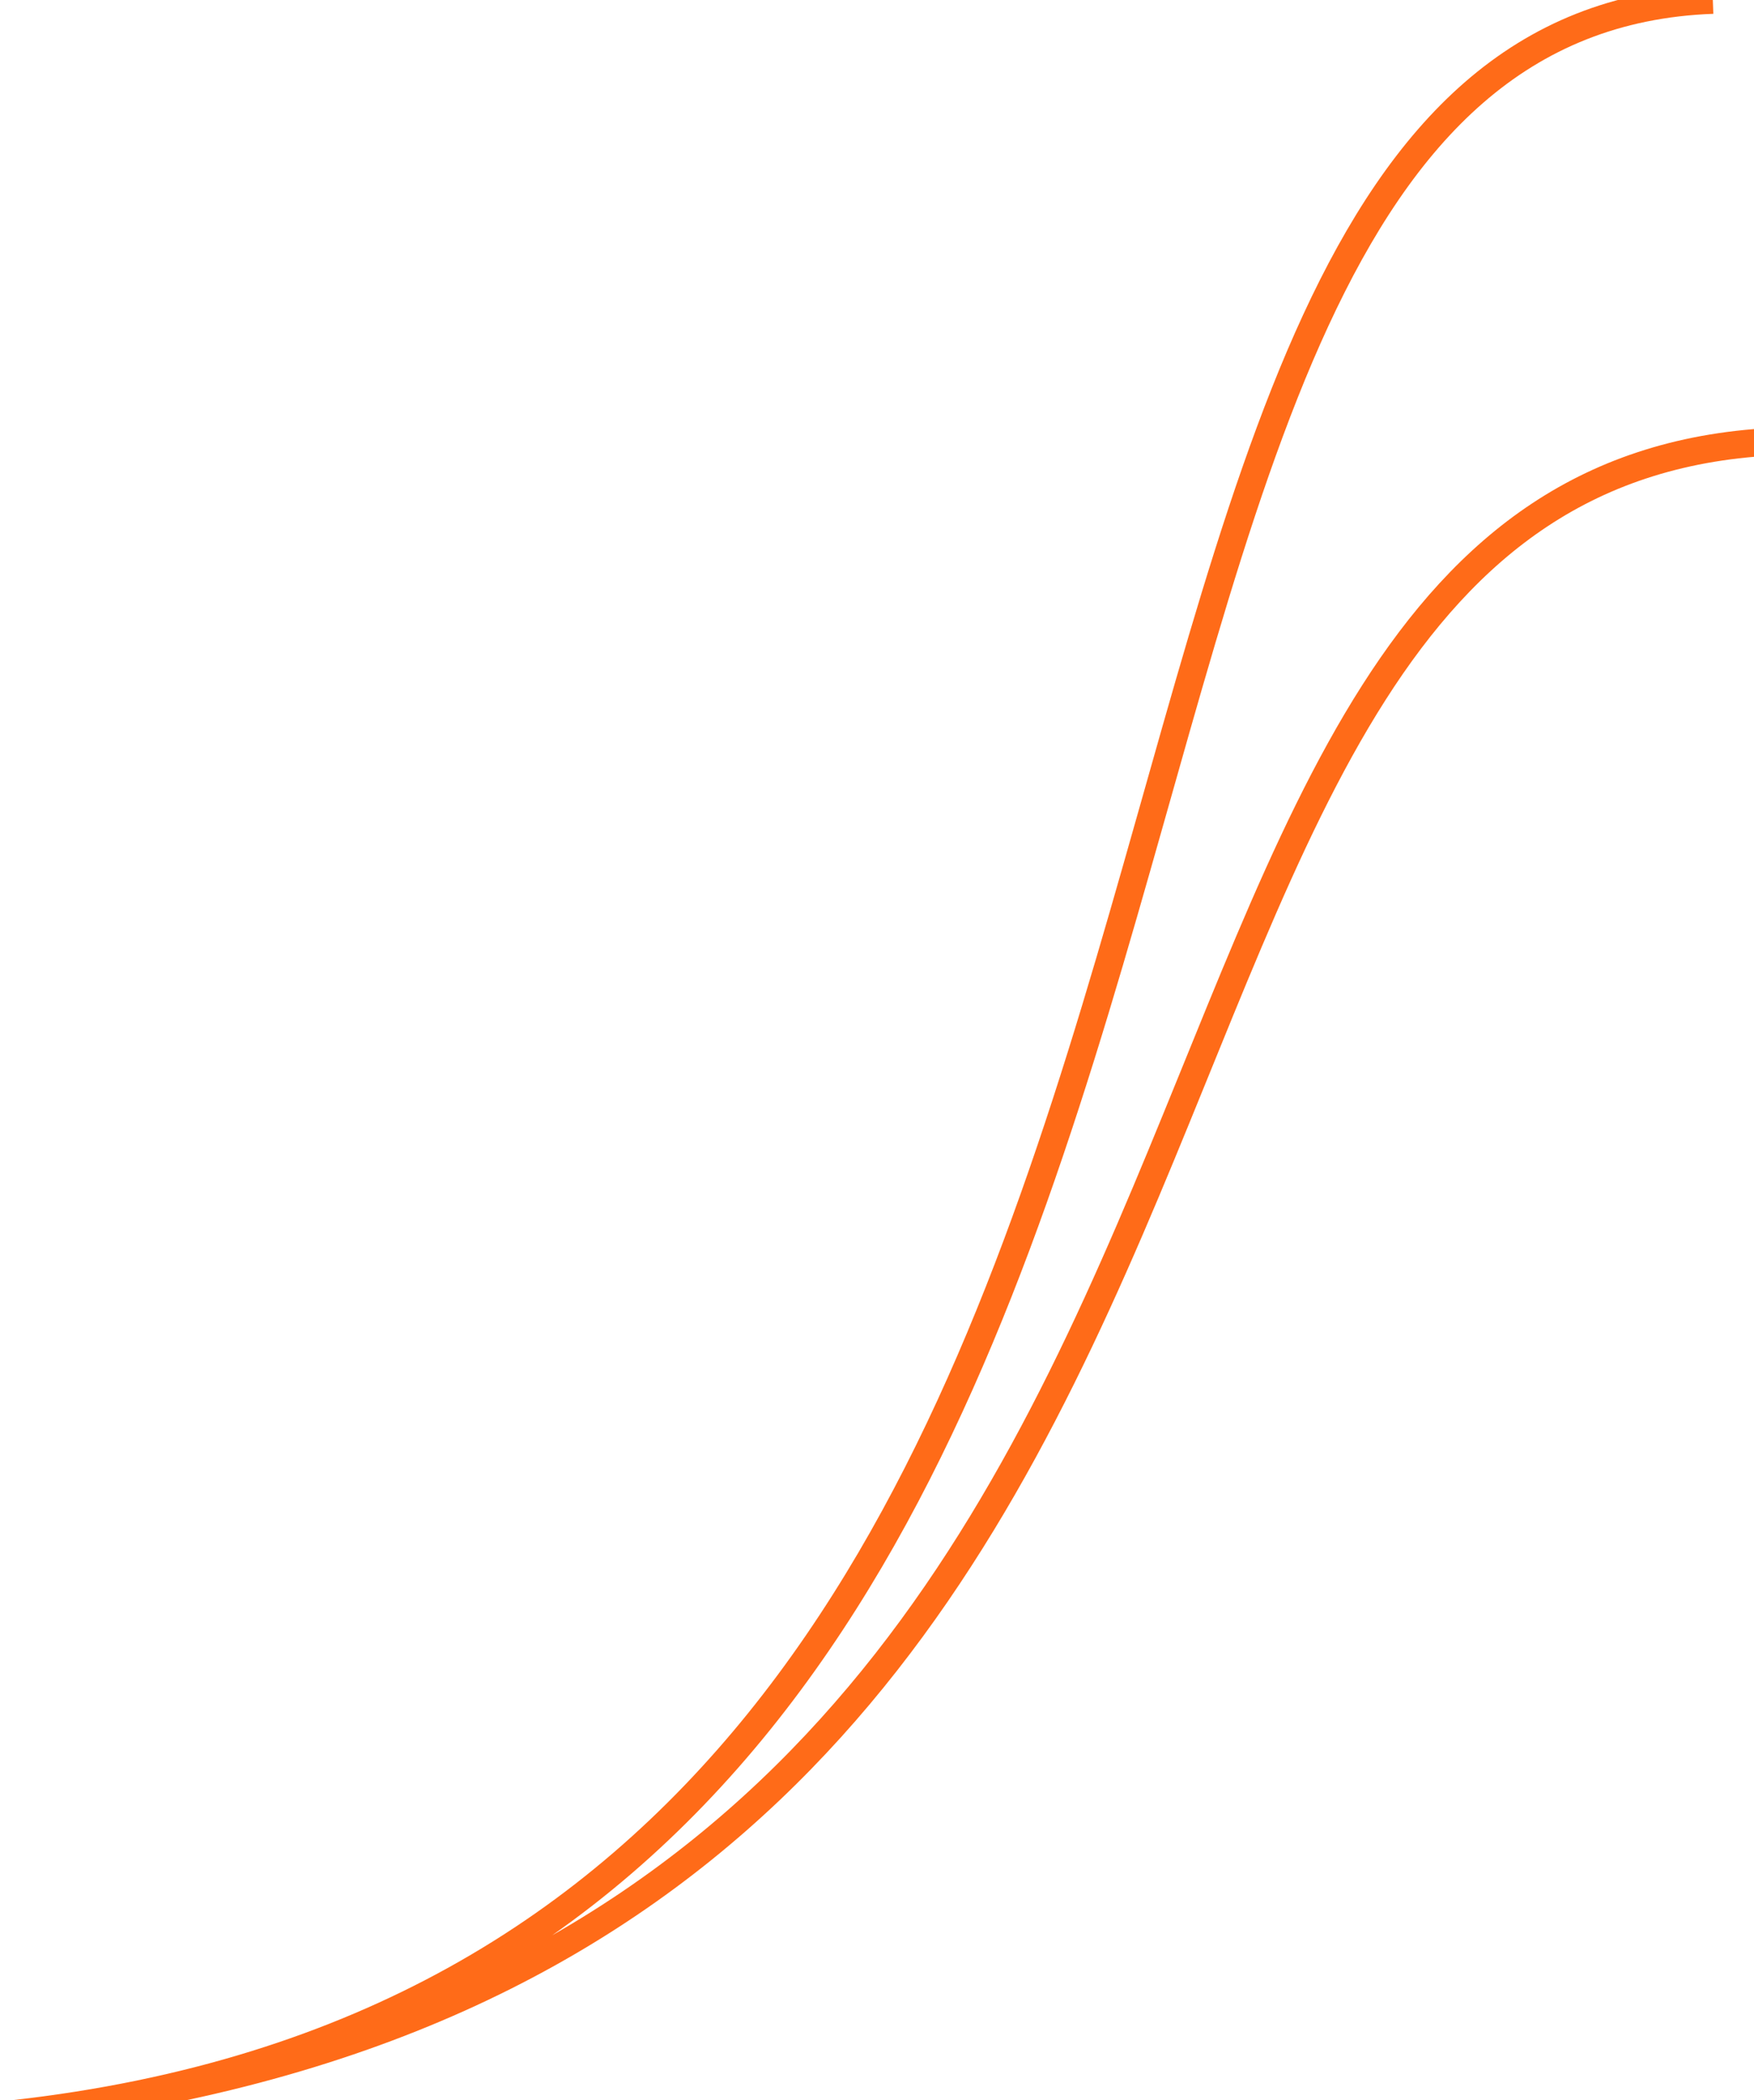 <svg width="127" height="152" viewBox="0 0 127 152" fill="none" xmlns="http://www.w3.org/2000/svg">
<path d="M124.019 0C67.739 2.061 102.105 141.667 1 153C102.105 141.667 72.72 34 129 31.939" stroke="#FF6B18" stroke-width="2"/>
</svg>
